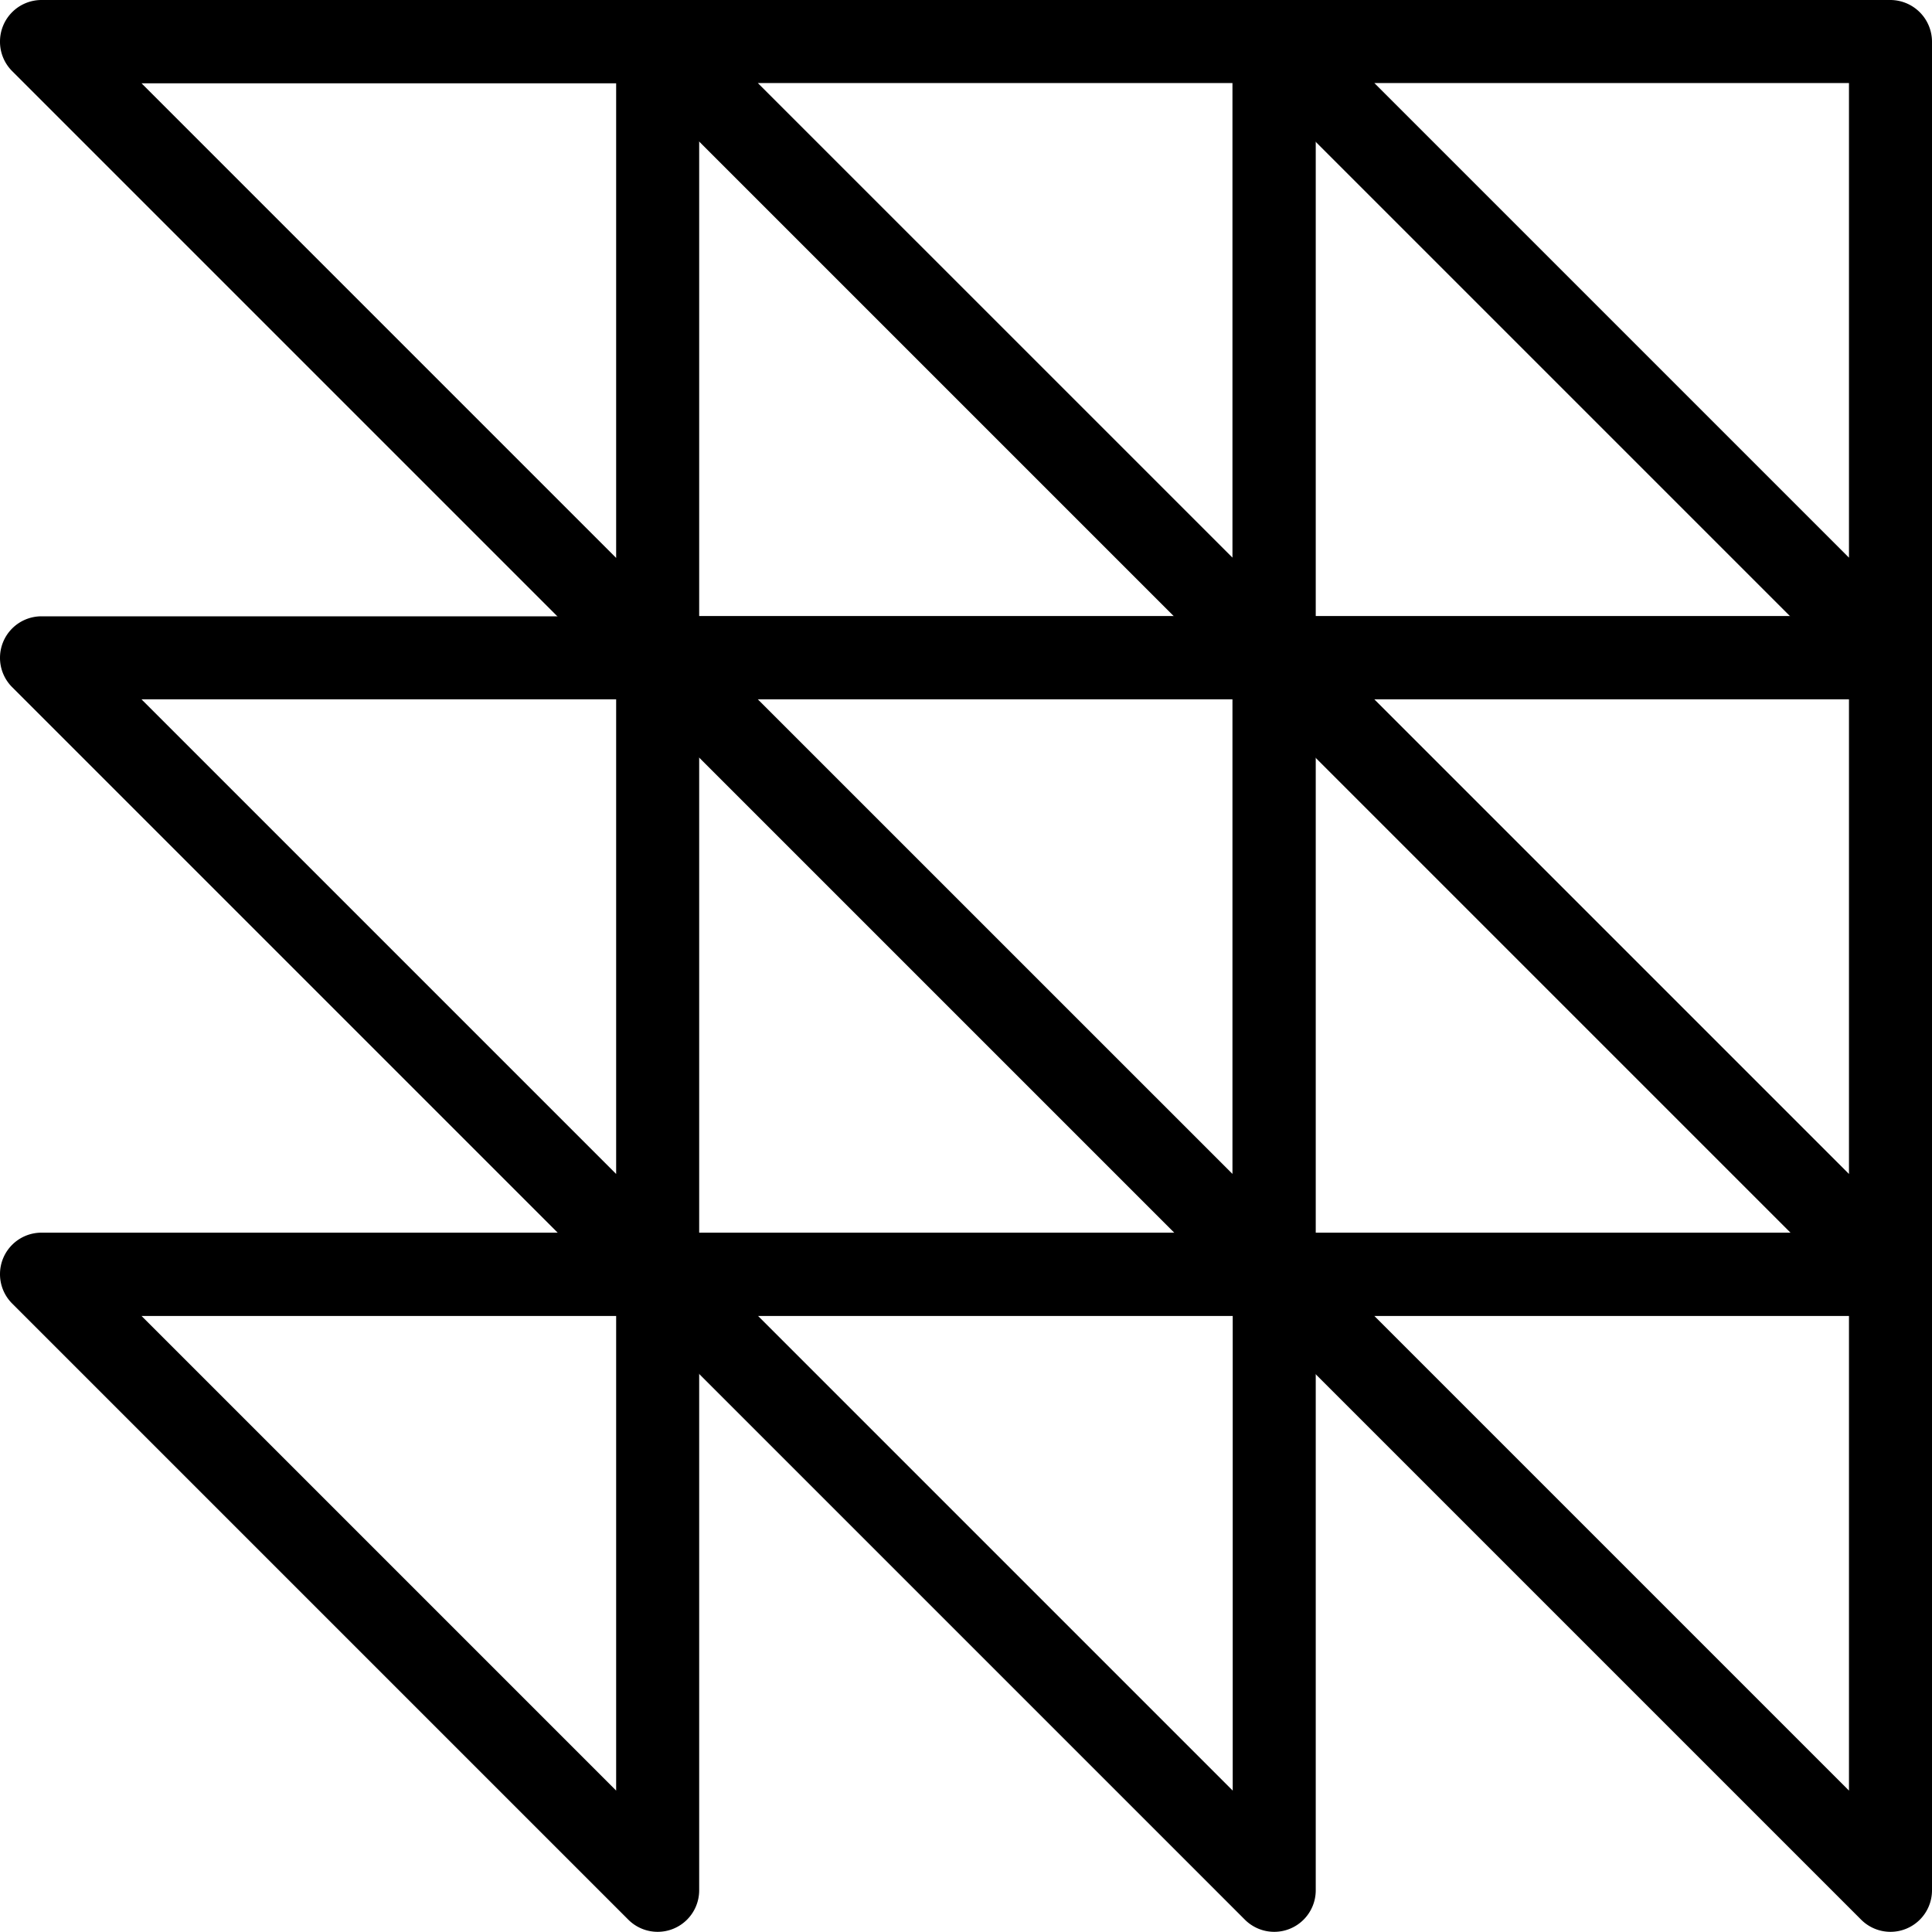 <svg xmlns="http://www.w3.org/2000/svg" xmlns:xlink="http://www.w3.org/1999/xlink" width="37" height="37" viewBox="0 0 37 37">
  <defs>
    <clipPath id="clip-path">
      <rect id="長方形_3843" data-name="長方形 3843" width="37" height="37" fill="none"/>
    </clipPath>
  </defs>
  <g id="img_hr_support_04" transform="translate(37) rotate(90)">
    <g id="グループ_18598" data-name="グループ 18598" clip-path="url(#clip-path)">
      <path id="パス_9472" data-name="パス 9472" d="M.795,13.393A.795.795,0,0,1,0,12.6V.795A.8.8,0,0,1,.795,0H12.6a.795.795,0,0,1,.562,1.357l-11.8,11.8a.794.794,0,0,1-.562.233M1.59,1.59v9.09l9.09-9.09Z"/>
      <path id="パス_9473" data-name="パス 9473" d="M60.2,13.393A.795.795,0,0,1,59.4,12.6V.795A.8.8,0,0,1,60.2,0H72a.795.795,0,0,1,.562,1.357l-11.8,11.8a.794.794,0,0,1-.562.233m.795-11.8v9.09l9.09-9.09Z" transform="translate(-47.602)"/>
      <path id="パス_9474" data-name="パス 9474" d="M119.606,13.393a.794.794,0,0,1-.794-.795V.795A.8.8,0,0,1,119.607,0h11.8a.795.795,0,0,1,.562,1.357l-11.8,11.8a.794.794,0,0,1-.562.233m.8-11.8v9.09l9.09-9.09Z" transform="translate(-95.205)"/>
      <path id="パス_9475" data-name="パス 9475" d="M.795,72.8A.795.795,0,0,1,0,72V60.2a.8.8,0,0,1,.795-.795H12.6a.795.795,0,0,1,.562,1.357l-11.8,11.8a.794.794,0,0,1-.562.233M1.59,61v9.09L10.679,61Z" transform="translate(0 -47.603)"/>
      <path id="パス_9476" data-name="パス 9476" d="M60.2,72.8A.795.795,0,0,1,59.4,72V60.2a.8.8,0,0,1,.795-.795H72a.795.795,0,0,1,.562,1.357l-11.8,11.8a.794.794,0,0,1-.562.233M60.995,61v9.09L70.084,61Z" transform="translate(-47.602 -47.603)"/>
      <path id="パス_9477" data-name="パス 9477" d="M119.606,72.8a.794.794,0,0,1-.794-.795V60.2a.8.8,0,0,1,.795-.795h11.8a.795.795,0,0,1,.562,1.357l-11.8,11.8a.794.794,0,0,1-.562.233m.8-11.8v9.09l9.09-9.09Z" transform="translate(-95.205 -47.603)"/>
      <path id="パス_9478" data-name="パス 9478" d="M.795,132.205A.795.795,0,0,1,0,131.41v-11.8a.8.8,0,0,1,.795-.795H12.6a.795.795,0,0,1,.562,1.357l-11.8,11.8a.794.794,0,0,1-.562.233m.795-11.8v9.09l9.09-9.09Z" transform="translate(0 -95.205)"/>
      <path id="パス_9479" data-name="パス 9479" d="M60.2,132.205a.795.795,0,0,1-.795-.795v-11.8a.8.8,0,0,1,.795-.795H72a.795.795,0,0,1,.562,1.357l-11.8,11.8a.794.794,0,0,1-.562.233m.795-11.8v9.09l9.09-9.09Z" transform="translate(-47.602 -95.205)"/>
      <path id="パス_9480" data-name="パス 9480" d="M119.606,132.205a.794.794,0,0,1-.794-.795v-11.8a.8.8,0,0,1,.795-.795h11.8a.795.795,0,0,1,.562,1.357l-11.8,11.8a.794.794,0,0,1-.562.233m.8-11.8v9.09l9.09-9.09Z" transform="translate(-95.205 -95.205)"/>
    </g>
  </g>
</svg>
